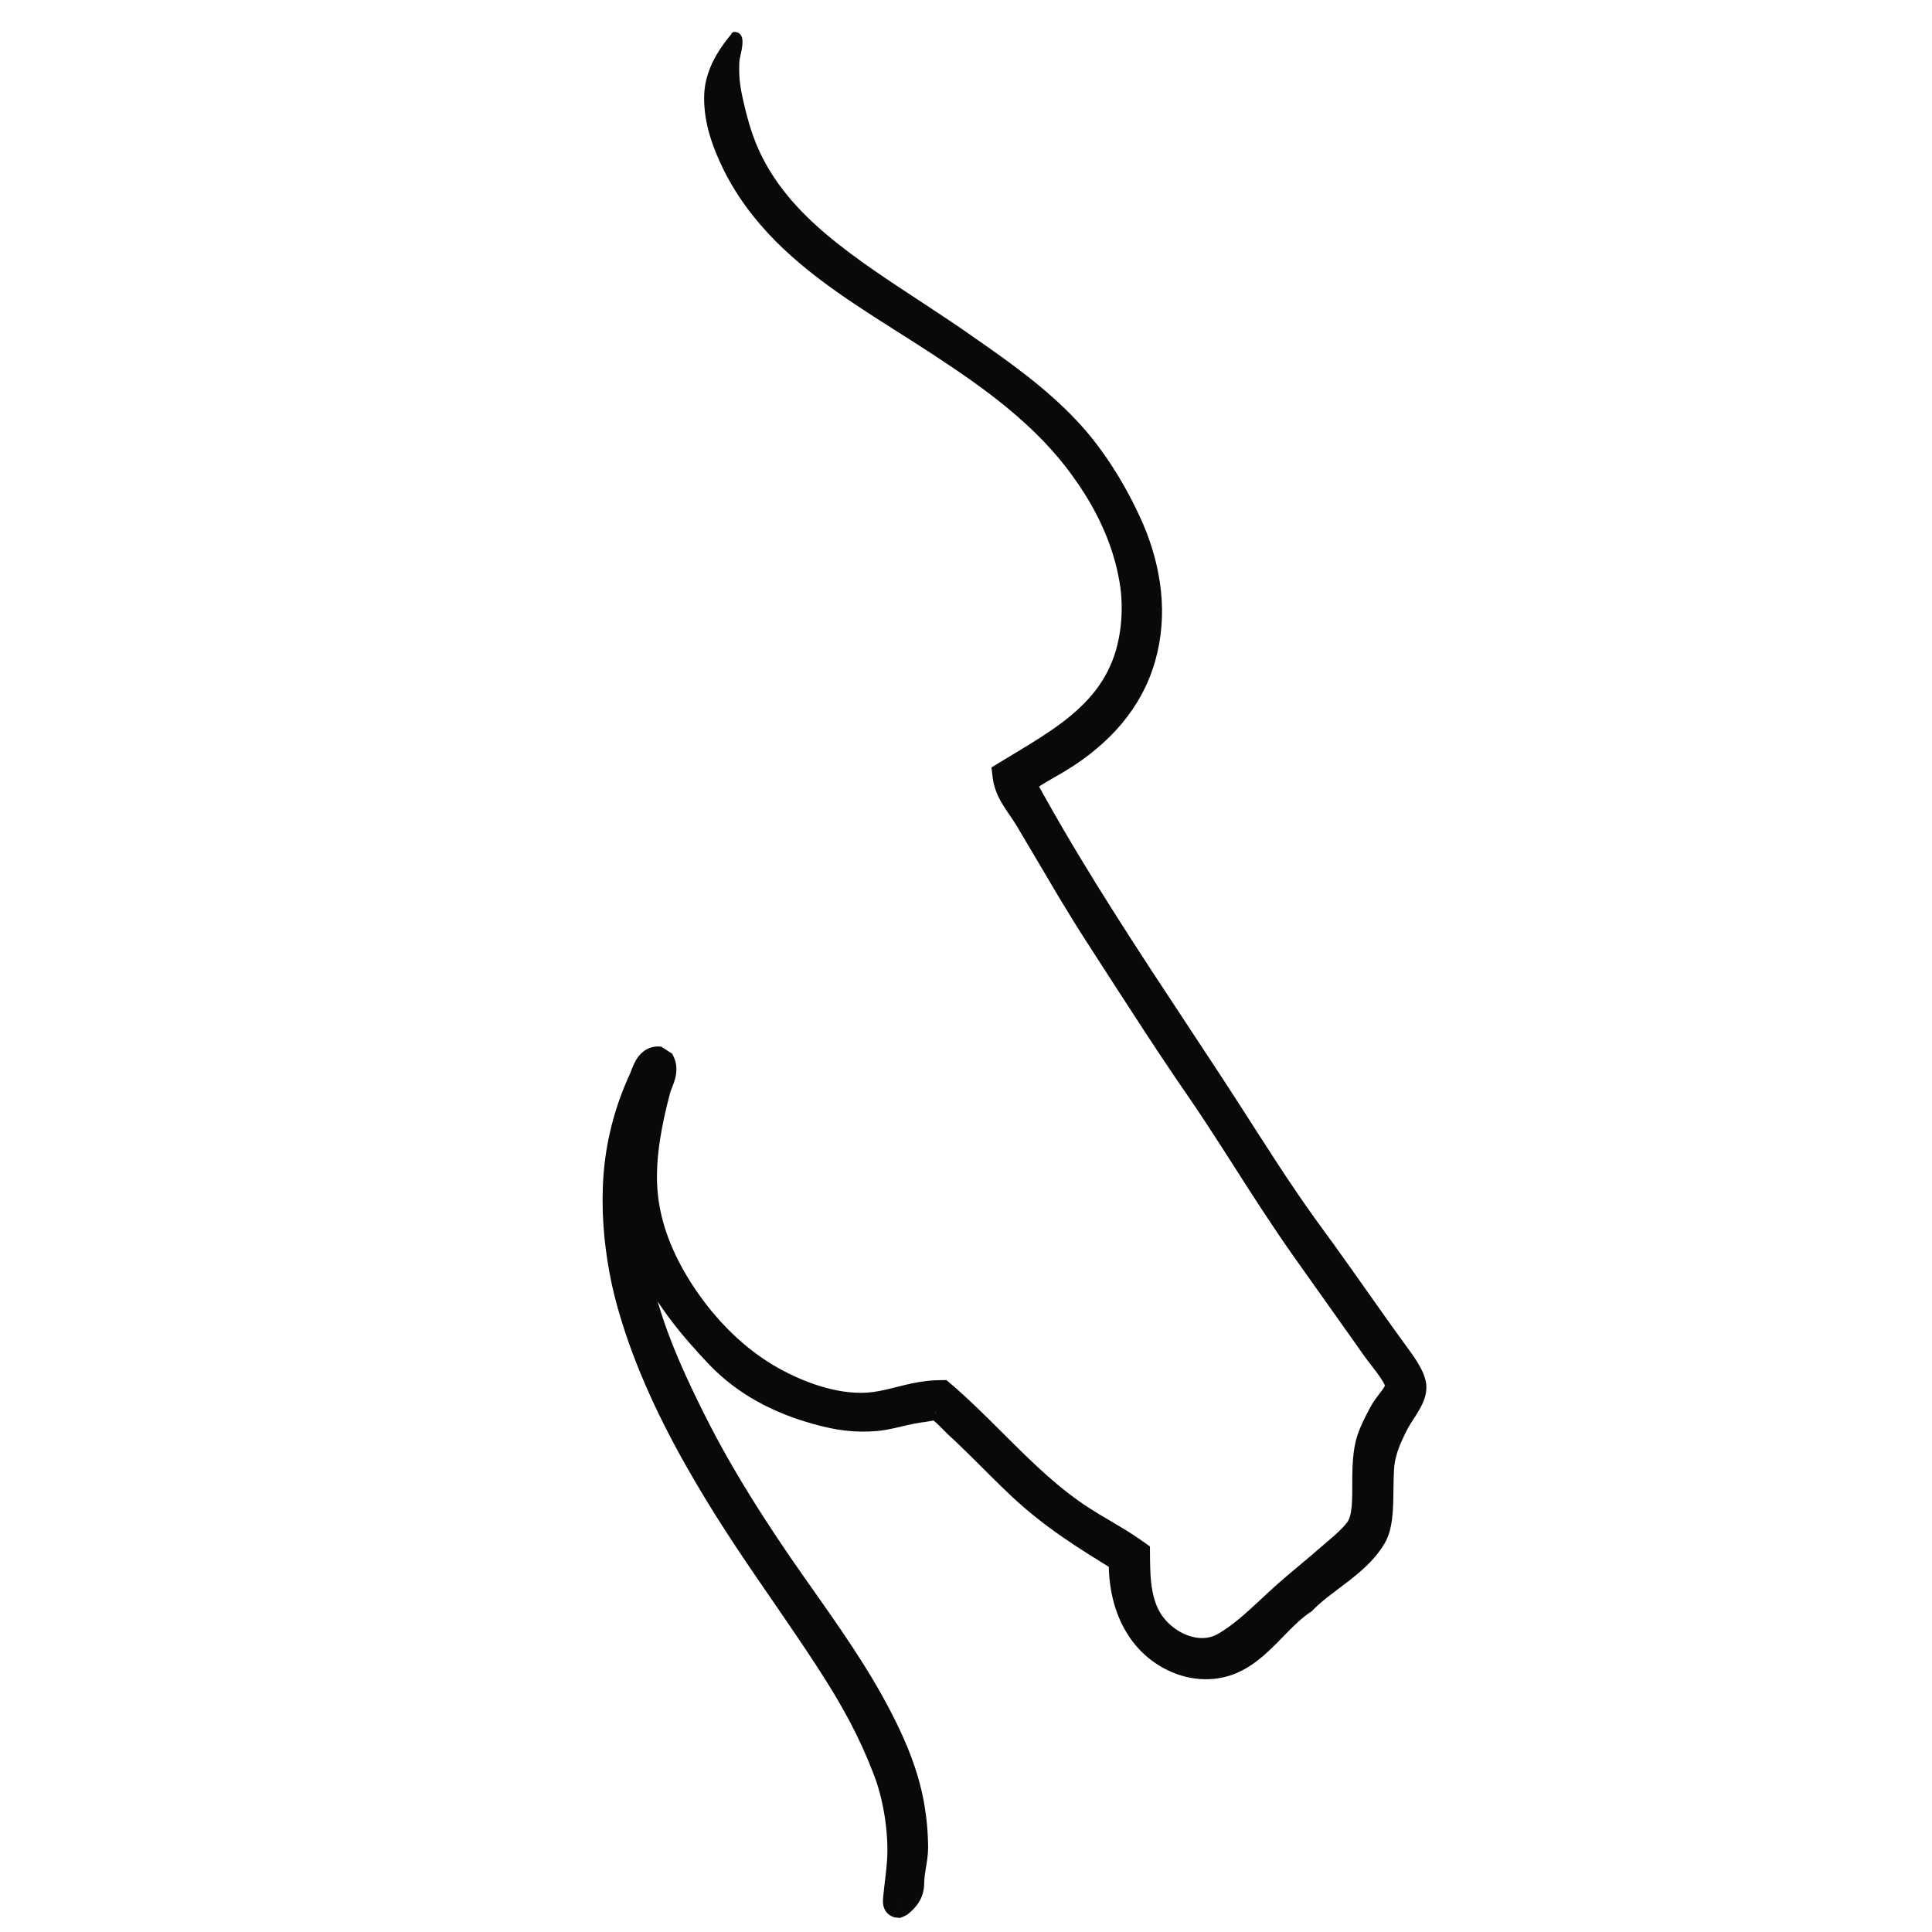<?xml version="1.0" encoding="UTF-8" standalone="no"?>
<svg
   xmlns:svg="http://www.w3.org/2000/svg"
   xmlns="http://www.w3.org/2000/svg"
   viewBox="0 0 682.667 682.667"
   height="682.667"
   width="682.667"
   xml:space="preserve"
   id="svg2"
   version="1.1"><defs
     id="defs6"><clipPath
       id="clipPath18"
       clipPathUnits="userSpaceOnUse"><path
         id="path16"
         d="M 0,512 H 512 V 0 H 0 Z" /></clipPath></defs><g
     transform="matrix(1.333,0,0,-1.333,0,682.667)"
     id="g10"><g
       id="g12"><g
         clip-path="url(#clipPath18)"
         id="g14"><g
           transform="translate(194.474,503.648)"
           id="g20"><path
             id="path22"
             style="fill:#090909;fill-opacity:1;fill-rule:evenodd;stroke:none"
             d="m 0,0 c -0.191,-0.045 -0.236,-0.238 -0.474,-0.237 -2.311,-4.617 -4.42,-10.491 -4.03,-16.357 0.525,-7.914 3.869,-16.035 7.586,-22.284 11.231,-18.88 30.801,-29.686 49.072,-41.485 11.359,-7.335 24.201,-16 33.9,-26.551 9.914,-10.786 18.269,-24.485 20.386,-40.063 0.382,-2.807 0.43,-6.32 0.238,-9.008 -1.651,-23.043 -18.222,-31.286 -34.137,-41.012 0.443,-4.363 3.579,-7.623 5.689,-11.142 6.177,-10.295 12.113,-20.838 18.728,-31.054 8.678,-13.401 17.213,-26.882 26.314,-40.063 9.184,-13.304 16.997,-26.624 26.313,-40.064 6.545,-9.439 13.609,-19.121 20.625,-29.158 1.923,-2.752 6.305,-7.599 6.4,-10.194 0.09,-2.404 -2.781,-4.9 -4.029,-7.111 -1.372,-2.428 -2.901,-5.496 -3.557,-7.587 -2.324,-7.416 0.223,-17.868 -2.607,-22.995 -1.602,-2.899 -5.374,-5.769 -8.534,-8.533 -3.173,-2.776 -6.155,-5.187 -9.245,-7.823 -6.54,-5.576 -12.035,-11.802 -18.492,-15.409 -7.512,-4.198 -17.45,0.832 -21.098,8.297 -2.306,4.721 -2.569,9.572 -2.608,16.357 -4.736,3.426 -9.78,5.977 -14.461,9.009 -13.934,9.024 -24.416,22.408 -36.98,33.188 -7.411,0.008 -13.015,-2.962 -19.677,-3.319 -10.394,-0.558 -21.746,4.389 -29.394,9.482 -7.941,5.287 -14.715,12.658 -19.677,20.151 -5.43,8.199 -9.86,17.902 -10.43,28.921 -0.449,8.67 1.45,17.897 3.555,25.839 0.597,2.251 2.498,4.866 0.949,7.349 -2.731,0.377 -3.454,-3.211 -4.266,-4.978 -3.036,-6.592 -5.412,-14.03 -6.402,-22.757 -1.382,-12.168 0.356,-25.184 2.845,-34.612 5.237,-19.835 15.084,-38.132 24.417,-53.339 9.758,-15.896 21.31,-31.201 31.055,-46.7 5.136,-8.171 9.454,-16.297 13.038,-25.84 2.663,-7.087 4.025,-16.46 3.555,-23.706 -0.325,-5.031 -1.485,-11.448 -0.947,-11.171 2.895,2.22 2.976,4.11 2.998,5.579 0.05,3.098 1.078,6.335 1.031,9.386 -0.165,11.015 -2.623,19.475 -6.875,28.684 -8.335,18.057 -21.098,33.97 -31.528,49.546 -6.99,10.438 -14.064,21.794 -20.149,33.899 -10.993,21.862 -20.204,43.927 -15.884,72.778 0.411,-2.414 -0.405,-4.983 -0.236,-7.824 1.258,-21.321 12.233,-34.766 22.994,-46.226 6.523,-6.947 14.81,-11.711 24.89,-14.698 5.633,-1.669 10.587,-2.626 16.596,-2.134 4.057,0.334 8,1.855 12.564,2.371 1.187,0.135 2.938,0.626 3.792,0.473 1.575,-0.278 4.564,-3.751 6.164,-5.214 5.746,-5.253 11.584,-11.553 17.068,-16.594 8.41,-7.731 16.903,-12.941 26.313,-18.729 -0.31,-12.821 4.995,-22.561 14.461,-26.549 3.808,-1.605 8.684,-2.206 13.276,-0.475 7.928,2.989 12.802,11.648 19.676,16.12 5.259,5.546 14.352,9.813 18.49,17.068 2.253,3.949 1.457,11.444 1.896,18.017 0.298,4.434 2.18,8.414 3.793,11.616 1.721,3.411 5.035,6.937 4.742,9.956 -0.277,2.86 -4.06,7.512 -6.164,10.431 -6.917,9.601 -13.841,19.712 -20.624,28.921 -9.54,12.953 -17.848,26.681 -26.313,39.59 -17.84,27.205 -35.675,53.264 -50.731,81.074 3.657,3.044 7.832,4.895 11.616,7.349 10.877,7.053 20.821,17.744 22.046,34.847 0.657,9.16 -1.719,18.355 -4.978,25.603 -3.279,7.293 -7.193,13.888 -11.615,19.676 -9.057,11.85 -22.098,20.728 -33.9,28.921 -12.462,8.651 -25.672,16.312 -36.981,25.84 -11.32,9.536 -21.221,21.879 -23.233,39.352 -0.411,3.563 -0.12,6.601 0.711,9.719 C 0.097,-5.449 3.962,-0.21 0,0" /></g><g
           transform="translate(194.236,503.53)"
           id="g24"><path
             id="path26"
             style="fill:#090909;fill-opacity:1;fill-rule:nonzero;stroke:none"
             d="m 0,0 c -3.321,-3.922 -5.826,-7.742 -7.037,-12.633 -0.292,-1.222 -0.482,-2.513 -0.529,-3.878 -0.05,-1.303 -0.005,-2.598 0.124,-3.953 0.259,-2.7 0.879,-5.548 1.921,-8.587 0.617,-1.797 1.667,-4.535 3.303,-7.771 0.409,-0.808 0.855,-1.648 1.339,-2.512 l 0.756,-1.313 0.227,-0.379 c 0.511,-0.859 1.051,-1.701 1.601,-2.539 1.108,-1.67 2.287,-3.3 3.536,-4.879 2.496,-3.161 5.256,-6.127 8.194,-8.906 5.882,-5.566 12.453,-10.369 19.199,-14.872 6.76,-4.508 13.694,-8.72 20.515,-13.198 13.632,-8.924 27.205,-18.633 36.888,-32.107 4.864,-6.658 8.811,-14.067 11.086,-22.003 0.565,-1.982 1.027,-3.993 1.376,-6.025 0.172,-1.028 0.33,-2.036 0.417,-2.996 0.095,-0.985 0.147,-2.007 0.169,-3.031 0.097,-4.097 -0.379,-8.187 -1.476,-12.058 -1.108,-3.862 -2.908,-7.462 -5.373,-10.675 -2.455,-3.223 -5.548,-6.063 -8.986,-8.648 -3.44,-2.589 -7.215,-4.934 -11.102,-7.286 l -2.992,-1.805 -2.923,-1.774 -1.461,-0.89 c -0.152,-0.062 -0.242,-0.149 -0.176,-0.3 l 0.048,-0.401 0.098,-0.812 c 0.134,-1.07 0.234,-2.136 0.525,-3.225 0.137,-0.543 0.312,-1.084 0.51,-1.618 0.096,-0.267 0.202,-0.528 0.314,-0.788 l 0.225,-0.503 c 0.607,-1.301 1.307,-2.447 1.993,-3.492 l 1.96,-2.886 c 0.297,-0.446 0.576,-0.878 0.827,-1.295 l 0.883,-1.477 3.523,-5.949 7.109,-12.014 c 2.41,-4.013 4.886,-8.03 7.457,-11.998 l 7.62,-11.806 c 5.095,-7.895 10.245,-15.828 15.583,-23.695 2.694,-3.96 5.356,-7.777 7.935,-11.713 2.589,-3.929 5.137,-7.91 7.695,-11.911 5.103,-7.995 10.31,-16.099 15.853,-23.936 l 16.554,-23.336 2.069,-2.946 c 0.795,-1.106 1.535,-2.031 2.251,-2.965 0.712,-0.924 1.393,-1.825 1.985,-2.695 0.579,-0.841 1.12,-1.769 1.282,-2.242 0.025,-0.06 0.028,-0.09 0.039,-0.116 0.035,10e-4 -0.078,-0.029 0.084,0 0.222,0.052 0.425,0.096 0.647,0.123 0.24,0.022 0.372,0.059 0.57,0.066 0.399,0.022 -0.835,0.105 -0.422,-0.047 -0.045,-0.12 -0.137,-0.056 -0.211,-0.008 -0.063,0.064 -0.167,0.066 -0.267,0.078 l -0.333,0.061 c -0.141,0.035 -0.039,0.01 -0.073,0.01 0,-0.008 -0.01,-0.035 -0.024,-0.071 -0.026,-0.071 -0.076,-0.184 -0.151,-0.323 -0.308,-0.58 -0.957,-1.426 -1.711,-2.396 -0.381,-0.5 -0.792,-1.034 -1.23,-1.708 -0.499,-0.788 -0.72,-1.242 -1.041,-1.816 -0.598,-1.107 -1.171,-2.227 -1.717,-3.393 -0.545,-1.178 -1.068,-2.349 -1.533,-3.794 -0.439,-1.411 -0.709,-2.794 -0.894,-4.137 -0.363,-2.688 -0.388,-5.221 -0.403,-7.642 -0.025,-4.741 0.146,-9.61 -1.602,-11.402 -1.075,-1.391 -2.768,-2.89 -4.519,-4.389 l -5.387,-4.62 -5.445,-4.57 c -1.842,-1.543 -3.7,-3.209 -5.441,-4.825 -3.512,-3.243 -6.829,-6.47 -10.315,-8.987 -0.87,-0.625 -1.748,-1.21 -2.639,-1.725 -0.49,-0.286 -0.764,-0.434 -1.146,-0.598 -0.361,-0.154 -0.733,-0.282 -1.116,-0.383 -1.526,-0.408 -3.243,-0.36 -4.956,0.1 -3.43,0.914 -6.721,3.466 -8.479,6.548 -1.834,3.197 -2.404,7.234 -2.519,11.701 l -0.04,1.695 -0.031,3.48 -0.003,0.434 c -0.03,0.128 -0.211,0.179 -0.31,0.273 l -0.706,0.501 -1.395,0.981 -1.253,0.867 -0.765,0.505 c -2.042,1.329 -4.095,2.545 -6.094,3.721 -2.001,1.178 -3.945,2.323 -5.788,3.519 -1.836,1.194 -3.625,2.477 -5.372,3.83 -7.553,5.844 -14.274,12.94 -21.324,19.881 -1.764,1.736 -3.549,3.465 -5.38,5.164 -0.915,0.848 -1.839,1.692 -2.779,2.522 l -0.983,0.855 -1.376,1.175 -0.345,0.294 c -0.05,0.069 -0.125,0.069 -0.203,0.062 l -0.226,-0.003 -0.905,-0.011 c -0.602,-0.013 -1.208,-0.016 -1.806,-0.043 -5.774,-0.293 -10.56,-2.084 -14.85,-2.861 -1.07,-0.198 -2.109,-0.342 -3.125,-0.405 -1.03,-0.063 -2.091,-0.068 -3.15,-0.013 -2.123,0.105 -4.272,0.441 -6.402,0.946 -4.264,1.008 -8.447,2.675 -12.388,4.732 -7.897,4.075 -14.588,10.058 -20.091,16.953 -5.439,6.899 -9.844,14.665 -12.05,22.712 -1.116,4.04 -1.646,8.122 -1.61,12.252 0.029,4.145 0.551,8.341 1.33,12.496 0.39,2.079 0.848,4.15 1.35,6.215 l 0.787,3.09 c 0.127,0.552 0.563,1.488 1.02,2.779 0.224,0.643 0.45,1.401 0.581,2.295 0.129,0.892 0.142,1.959 -0.105,3.035 -0.124,0.535 -0.307,1.061 -0.535,1.551 -0.115,0.243 -0.238,0.479 -0.373,0.701 l -0.049,0.084 c 2.472,-1.588 -3.418,2.263 -2.861,1.865 l -0.234,0.024 c -0.157,0.015 -0.308,0.031 -0.479,0.031 -1.31,0.079 -2.943,-0.452 -3.958,-1.267 -1.046,-0.802 -1.622,-1.657 -2.055,-2.381 -0.421,-0.729 -0.703,-1.385 -0.936,-1.968 l -0.568,-1.463 -0.609,-1.363 c -3.64,-8.168 -5.814,-16.894 -6.469,-25.517 -0.671,-8.991 0.048,-17.72 1.592,-26.104 0.771,-4.197 1.847,-8.325 3.054,-12.255 1.203,-3.956 2.565,-7.801 4.031,-11.545 5.903,-14.975 13.426,-28.218 20.939,-40.283 7.593,-12.064 15.333,-22.815 22.124,-32.92 3.391,-5.039 6.611,-9.934 9.444,-14.635 2.83,-4.717 5.282,-9.326 7.333,-13.828 1.027,-2.25 1.961,-4.47 2.81,-6.654 0.433,-1.119 0.819,-2.125 1.146,-3.148 0.335,-1.028 0.63,-2.063 0.894,-3.092 1.05,-4.125 1.612,-8.164 1.809,-11.873 0.095,-1.856 0.094,-3.633 -0.012,-5.295 -0.111,-1.702 -0.303,-3.409 -0.497,-5.061 -0.194,-1.68 -0.413,-3.202 -0.56,-4.986 -0.016,-0.244 -0.033,-0.472 -0.038,-0.802 l 10e-4,-0.274 c 0.001,-0.089 0.003,-0.199 0.017,-0.369 l 0.021,-0.226 c 0.018,-0.137 0.043,-0.289 0.073,-0.431 l 0.05,-0.216 c 0.054,-0.194 0.121,-0.388 0.203,-0.577 0.081,-0.188 0.175,-0.371 0.279,-0.542 0.223,-0.39 0.821,-1.047 1.419,-1.36 0.59,-0.334 1.235,-0.53 2.099,-0.509 0.133,-0.41 2.719,1.035 2.263,0.815 l 0.071,0.055 0.142,0.112 0.283,0.23 c 0.188,0.154 0.374,0.319 0.559,0.487 0.735,0.673 1.454,1.47 2.056,2.445 0.605,0.962 1.049,2.141 1.233,3.225 0.195,1.05 0.156,2.087 0.183,2.39 0.042,0.933 0.187,1.934 0.348,2.937 0.329,1.999 0.668,4.027 0.669,5.856 0.006,0.494 -0.011,0.775 -0.015,1.124 l -0.028,0.922 -0.064,1.428 -0.072,1.156 c -0.026,-0.003 -0.076,2.264 -0.778,6.571 -0.694,4.288 -2.3,10.657 -5.663,18.085 v 0 c -2.073,4.638 -4.729,9.767 -8.005,15.261 -3.267,5.499 -7.154,11.351 -11.483,17.566 -4.321,6.226 -9.095,12.793 -13.855,19.964 -4.782,7.198 -9.691,14.962 -14.383,23.407 -2.349,4.222 -4.605,8.608 -6.844,13.215 -2.234,4.583 -4.408,9.3 -6.366,14.195 -3.923,9.772 -6.931,20.337 -7.724,31.556 -0.409,5.601 -0.278,11.342 0.406,17.141 l 0.281,2.178 0.078,0.545 0.04,0.272 c -3.443,-0.019 7.719,0.139 -7.716,-0.025 l 0.004,-0.036 0.009,-0.069 c 0.031,-0.18 0.038,-0.408 0.047,-0.649 0.021,-1.012 -0.222,-2.51 -0.336,-4.327 -0.028,-0.45 -0.042,-0.928 -0.038,-1.417 -0.003,-0.242 0.013,-0.497 0.021,-0.746 l 0.039,-0.641 c 0.052,-0.818 0.124,-1.64 0.206,-2.461 0.165,-1.644 0.397,-3.29 0.688,-4.936 1.156,-6.58 3.432,-13.109 6.692,-19.145 3.246,-6.053 7.424,-11.582 11.931,-16.706 v -10e-4 c 1.672,-1.899 3.306,-3.683 5.099,-5.564 1.851,-1.91 3.861,-3.686 5.999,-5.305 4.276,-3.243 9.057,-5.826 14.049,-7.785 2.492,-0.983 5.061,-1.816 7.619,-2.521 2.574,-0.712 5.28,-1.332 8.095,-1.664 2.819,-0.338 5.684,-0.379 8.55,-0.126 3.06,0.292 5.714,1.048 8.152,1.588 1.22,0.276 2.392,0.513 3.535,0.676 l 0.926,0.117 c 0.465,0.06 0.836,0.129 1.181,0.191 0.665,0.125 1.288,0.241 1.556,0.259 0.014,-10e-4 0.063,0.007 0.049,0.003 -0.004,0.049 -0.006,0.981 0.005,1.269 0.036,0.486 0.039,0.801 0.115,1.157 -0.074,0.189 0.115,-0.352 -0.083,-0.522 -0.152,-0.217 -0.254,-0.541 -0.392,-0.83 -0.116,-0.274 -0.358,-0.751 -0.439,-0.893 l 0.105,-0.067 c 0.245,-0.161 0.662,-0.503 1.066,-0.875 0.839,-0.764 1.709,-1.674 2.705,-2.668 0.253,-0.251 0.521,-0.513 0.832,-0.798 l 0.709,-0.656 1.416,-1.329 2.819,-2.732 5.669,-5.644 c 1.916,-1.903 3.857,-3.821 5.894,-5.713 2.041,-1.904 4.181,-3.745 6.379,-5.496 4.398,-3.511 9.059,-6.667 13.76,-9.644 l 5.45,-3.398 c 0.005,-10e-4 0.002,-0.007 0.002,-0.01 l 0.003,-0.146 0.024,-0.634 c 0.019,-0.379 0.029,-0.758 0.062,-1.138 0.102,-1.519 0.286,-3.045 0.565,-4.568 0.56,-3.043 1.505,-6.085 2.958,-8.959 1.447,-2.87 3.413,-5.566 5.86,-7.803 2.46,-2.237 5.321,-3.976 8.463,-5.136 3.171,-1.15 6.602,-1.649 10.072,-1.29 1.729,0.178 3.461,0.584 5.11,1.214 1.627,0.628 3.15,1.437 4.525,2.353 2.771,1.833 5.01,3.999 7.078,6.077 2.061,2.081 3.958,4.128 5.898,5.835 0.484,0.428 0.97,0.833 1.458,1.209 0.244,0.191 0.489,0.37 0.734,0.546 l 0.369,0.254 c 0.254,0.197 0.612,0.357 0.838,0.624 l 0.544,0.557 0.331,0.323 c 0.219,0.217 0.459,0.429 0.691,0.644 0.475,0.428 0.975,0.853 1.491,1.277 2.076,1.696 4.411,3.354 6.771,5.201 2.356,1.848 4.777,3.886 6.925,6.467 0.538,0.639 1.047,1.328 1.534,2.038 0.482,0.736 0.919,1.386 1.413,2.449 0.862,1.935 1.153,3.682 1.374,5.329 0.388,3.281 0.334,6.247 0.39,9.115 0.023,1.427 0.055,2.824 0.142,4.163 0.076,1.175 0.278,2.316 0.605,3.505 0.325,1.182 0.767,2.377 1.293,3.589 0.266,0.608 0.545,1.217 0.847,1.837 0.294,0.599 0.643,1.317 0.891,1.768 0.577,1.045 1.367,2.209 2.197,3.522 0.815,1.342 1.761,2.767 2.406,4.98 0.152,0.558 0.271,1.183 0.313,1.868 0.021,0.342 0.023,0.699 -0.004,1.067 -0.011,0.193 -0.055,0.525 -0.053,0.502 -0.003,0.043 -0.042,0.288 -0.081,0.487 -0.289,1.369 -0.679,2.193 -1.083,3.054 -0.816,1.646 -1.705,2.972 -2.597,4.264 l -5.183,7.162 -5.084,7.171 c -3.387,4.8 -6.779,9.628 -10.247,14.435 l -5.198,7.146 c -1.698,2.364 -3.361,4.762 -5.009,7.178 -6.58,9.672 -12.781,19.715 -19.305,29.667 l -19.489,29.614 c -6.438,9.868 -12.763,19.766 -18.791,29.779 -3.013,5.005 -5.955,10.039 -8.795,15.11 l -1.733,3.116 c -0.008,0.012 -0.017,0.025 10e-4,0.031 l 0.192,0.126 c 0.554,0.364 1.139,0.719 1.729,1.074 l 3.75,2.163 c 5.346,3.085 10.327,6.838 14.617,11.461 4.278,4.602 7.711,10.138 9.762,16.141 2.055,6.002 2.829,12.316 2.448,18.535 -0.389,6.201 -1.836,12.19 -4.01,17.846 -1.11,2.861 -2.374,5.503 -3.7,8.127 -1.334,2.623 -2.775,5.19 -4.326,7.688 -1.547,2.499 -3.202,4.93 -4.971,7.276 -1.776,2.371 -3.708,4.635 -5.719,6.761 -8.086,8.53 -17.413,15.147 -26.439,21.44 -9.03,6.398 -18.37,12.152 -27.048,18.152 -8.671,6.029 -16.882,12.359 -23.086,19.991 l -1.139,1.442 -0.935,1.251 -0.138,0.191 -0.272,0.381 -0.527,0.758 c -0.346,0.503 -0.675,1.004 -0.991,1.498 -0.63,0.991 -1.207,1.959 -1.722,2.898 -2.072,3.752 -3.223,6.976 -3.84,8.908 -0.843,2.639 -1.45,5.04 -1.966,7.302 l -0.37,1.673 c -0.108,0.521 -0.218,1.031 -0.304,1.536 -0.182,1.009 -0.31,1.993 -0.394,2.984 -0.082,0.99 -0.116,1.988 -0.098,3.014 L 1.728,-8.5 c 0.015,0.265 0.022,0.542 0.013,0.672 0.017,0.393 0.14,0.944 0.258,1.489 0.236,1.113 0.547,2.309 0.587,3.679 -0.002,0.665 -0.033,1.493 -0.59,2.159 C 1.396,0.154 0.602,0.112 0,0 0.616,-0.171 1.173,-0.554 1.221,-0.974 1.289,-1.373 1.103,-1.828 0.866,-2.281 0.372,-3.191 -0.329,-4.048 -1.006,-4.966 -1.349,-5.438 -1.696,-5.893 -2.04,-6.543 l -0.422,-0.919 -0.352,-0.831 c -0.451,-1.12 -0.819,-2.295 -1.085,-3.522 -0.265,-1.226 -0.433,-2.503 -0.486,-3.81 -0.032,-0.654 -0.026,-1.314 -0.007,-1.981 0.022,-0.638 0.057,-1.286 0.112,-1.946 0.221,-2.641 0.726,-5.486 1.676,-8.567 0.693,-2.253 2.025,-6.022 4.409,-10.356 0.592,-1.084 1.253,-2.198 1.973,-3.333 0.361,-0.567 0.736,-1.139 1.129,-1.713 l 0.6,-0.863 0.309,-0.433 0.156,-0.217 1.058,-1.417 1.284,-1.624 c 3.49,-4.279 7.457,-8.133 11.657,-11.649 4.181,-3.51 8.575,-6.74 13.044,-9.837 8.967,-6.196 18.142,-11.84 27.035,-18.145 8.967,-6.237 17.851,-12.604 25.211,-20.383 1.838,-1.943 3.557,-3.959 5.155,-6.092 1.62,-2.148 3.143,-4.384 4.57,-6.691 1.431,-2.304 2.766,-4.681 4.005,-7.116 1.234,-2.439 2.422,-4.938 3.37,-7.39 1.914,-4.971 3.171,-10.235 3.497,-15.496 0.326,-5.23 -0.343,-10.565 -2.034,-15.493 -1.691,-4.936 -4.481,-9.464 -8.103,-13.368 -3.612,-3.902 -8.025,-7.255 -12.782,-9.993 l -3.835,-2.213 c -0.661,-0.398 -1.325,-0.8 -1.993,-1.238 -0.121,-0.08 -0.426,-0.273 -0.73,-0.491 l -0.892,-0.622 c -0.591,-0.417 -1.138,-0.868 -1.705,-1.302 l -1.655,-1.334 -0.835,-0.673 c -0.247,-0.089 0.058,-0.294 0.072,-0.439 l 0.245,-0.475 1.96,-3.804 c 0.161,-0.318 0.327,-0.635 0.505,-0.951 l 0.391,-0.709 0.536,-0.969 1.079,-1.933 c 2.886,-5.152 5.868,-10.255 8.918,-15.321 6.101,-10.132 12.478,-20.11 18.943,-30.019 l 19.5,-29.628 c 6.445,-9.827 12.673,-19.916 19.379,-29.776 1.68,-2.461 3.38,-4.915 5.124,-7.342 l 5.209,-7.16 c 3.429,-4.752 6.807,-9.561 10.2,-14.368 l 5.109,-7.206 2.601,-3.618 c 0.895,-1.213 1.748,-2.346 2.534,-3.473 0.775,-1.114 1.503,-2.241 1.983,-3.223 0.234,-0.453 0.413,-0.992 0.421,-1.058 -0.004,0.02 -0.004,0.086 0.012,-0.053 -0.038,-0.207 0.256,-0.029 0.051,-0.041 -0.09,-0.001 -0.024,-0.007 -0.045,-0.031 -0.003,-0.045 -0.014,-0.143 -0.055,-0.291 -0.154,-0.612 -0.748,-1.72 -1.472,-2.849 -0.725,-1.159 -1.589,-2.408 -2.427,-3.916 -0.452,-0.83 -0.732,-1.427 -1.083,-2.137 -0.337,-0.692 -0.666,-1.407 -0.983,-2.136 -0.635,-1.461 -1.211,-3.003 -1.66,-4.628 -0.447,-1.616 -0.762,-3.355 -0.87,-5.083 -0.101,-1.563 -0.133,-3.073 -0.158,-4.551 -0.046,-2.935 -0.027,-5.787 -0.33,-8.262 -0.149,-1.218 -0.402,-2.354 -0.733,-3.063 -0.107,-0.254 -0.453,-0.826 -0.768,-1.294 -0.332,-0.479 -0.678,-0.957 -1.072,-1.422 -1.548,-1.87 -3.547,-3.598 -5.72,-5.296 -2.172,-1.705 -4.532,-3.374 -6.905,-5.308 -0.593,-0.488 -1.186,-0.992 -1.777,-1.523 -0.294,-0.271 -0.59,-0.536 -0.881,-0.823 l -0.438,-0.428 -0.207,-0.211 -0.536,-0.372 c -0.338,-0.24 -0.67,-0.484 -0.989,-0.735 -0.646,-0.497 -1.259,-1.01 -1.846,-1.529 -2.353,-2.08 -4.335,-4.237 -6.286,-6.201 -1.94,-1.961 -3.845,-3.75 -5.823,-5.049 -1.992,-1.319 -3.961,-2.096 -6.13,-2.314 -2.16,-0.228 -4.459,0.089 -6.575,0.86 -2.139,0.79 -4.17,2.018 -5.855,3.555 -3.399,3.097 -5.529,7.563 -6.397,12.393 -0.222,1.207 -0.37,2.438 -0.454,3.682 -0.028,0.309 -0.035,0.623 -0.051,0.934 -0.006,0.183 -0.017,0.253 -0.019,0.528 l -0.003,0.917 -0.005,1.927 v 1.028 c -0.027,0.157 0.057,0.375 -0.059,0.481 l -0.439,0.27 -5.125,3.158 -3.463,2.168 c -4.58,2.901 -8.98,5.886 -13.075,9.155 -2.051,1.634 -4.02,3.327 -5.928,5.107 -1.92,1.782 -3.81,3.648 -5.7,5.526 l -5.703,5.676 -2.914,2.824 -1.487,1.395 -0.751,0.694 -0.6,0.578 c -0.88,0.874 -1.834,1.881 -2.944,2.895 -0.572,0.515 -1.157,1.035 -2.006,1.61 -0.212,0.141 -0.459,0.293 -0.739,0.445 -0.146,0.078 -0.303,0.156 -0.476,0.234 -0.19,0.08 -0.333,0.151 -0.714,0.269 -0.539,0.146 -0.132,0.05 -0.695,0.167 -0.259,0.042 -0.548,0.071 -0.726,0.075 -0.427,0.019 -0.706,-0.003 -0.989,-0.022 -1.043,-0.097 -1.707,-0.253 -2.333,-0.362 -0.3,-0.055 -0.576,-0.103 -0.76,-0.127 l -1.025,-0.13 c -1.45,-0.207 -2.843,-0.493 -4.169,-0.792 -2.65,-0.603 -5.033,-1.242 -7.142,-1.428 -2.295,-0.2 -4.618,-0.173 -6.904,0.102 -2.293,0.27 -4.597,0.788 -6.935,1.436 -2.358,0.65 -4.626,1.388 -6.84,2.26 -4.42,1.734 -8.54,3.973 -12.188,6.739 -1.825,1.381 -3.533,2.89 -5.109,4.516 -1.604,1.682 -3.283,3.511 -4.833,5.275 -4.271,4.855 -8.044,9.885 -10.922,15.25 -2.887,5.353 -4.861,11.022 -5.882,16.811 -0.255,1.447 -0.461,2.899 -0.607,4.355 -0.072,0.728 -0.138,1.455 -0.183,2.185 l -0.032,0.52 c -0.003,0.139 -0.014,0.27 -0.011,0.415 -0.002,0.285 0.004,0.58 0.025,0.9 0.057,1.268 0.349,2.817 0.348,4.875 -0.013,0.525 -0.037,1.062 -0.123,1.639 l -0.03,0.215 -0.016,0.106 c -15.442,-0.122 -4.287,-0.076 -7.736,-0.122 l -0.042,-0.295 -0.084,-0.587 -0.304,-2.353 c -0.74,-6.271 -0.884,-12.525 -0.437,-18.621 0.862,-12.222 4.146,-23.64 8.266,-33.894 2.057,-5.141 4.313,-10.028 6.599,-14.716 2.271,-4.672 4.62,-9.24 7.037,-13.584 4.834,-8.696 9.853,-16.628 14.711,-23.938 4.877,-7.344 9.683,-13.951 13.949,-20.099 4.28,-6.141 8.052,-11.826 11.186,-17.099 3.141,-5.268 5.649,-10.119 7.585,-14.446 v -10e-4 c 3.113,-6.897 4.473,-12.407 5.097,-16.202 0.619,-3.795 0.666,-5.828 0.69,-5.823 l 0.064,-1.034 0.057,-1.282 0.025,-0.831 c 0.004,-0.278 0.019,-0.669 0.012,-0.889 0.006,-1.035 -0.211,-2.521 -0.572,-4.672 -0.169,-1.075 -0.367,-2.324 -0.438,-3.822 l -0.029,-0.935 c -0.008,-0.204 -0.023,-0.334 -0.041,-0.433 -0.039,-0.195 -0.071,-0.292 -0.196,-0.5 -0.121,-0.2 -0.346,-0.478 -0.686,-0.786 l -0.27,-0.236 -0.148,-0.12 -0.078,-0.061 -0.039,-0.031 c -0.521,0.65 4.423,-5.696 2.342,-3.03 0.005,-0.023 -0.011,-0.039 0.007,-0.004 0.014,0.023 0.028,0.022 0.056,0.034 0.043,0.033 0.09,0.059 0.139,0.076 0.049,0.019 0.1,0.03 0.152,0.033 0.081,0.025 0.163,0.049 0.246,0.067 0.167,0.038 0.329,0.056 0.506,0.065 0.235,0.035 0.471,0.061 0.707,0.078 l 1.66,0.063 c 0.445,0.008 0.291,0 0.317,-0.002 -10e-4,-0.008 10e-4,0.012 10e-4,0.018 l 0.018,0.342 c 0.103,1.276 0.33,2.953 0.526,4.629 0.201,1.706 0.407,3.51 0.537,5.484 0.128,2.014 0.126,4.076 0.018,6.195 -0.227,4.236 -0.848,8.703 -2.041,13.406 -0.302,1.176 -0.639,2.367 -1.032,3.57 -0.388,1.212 -0.855,2.43 -1.294,3.564 -0.901,2.319 -1.894,4.68 -2.985,7.071 -2.178,4.785 -4.781,9.67 -7.738,14.6 -2.974,4.935 -6.221,9.866 -9.664,14.984 -6.868,10.218 -14.572,20.931 -21.978,32.707 -7.36,11.813 -14.655,24.699 -20.281,38.988 -1.398,3.571 -2.693,7.226 -3.83,10.967 -1.151,3.758 -2.129,7.517 -2.845,11.412 -1.438,7.78 -2.093,15.946 -1.48,24.059 0.597,7.783 2.53,15.552 5.825,22.956 l 0.693,1.558 0.592,1.525 c 0.163,0.41 0.317,0.736 0.432,0.935 0.056,0.096 0.1,0.153 0.11,0.165 l 0.003,0.006 -0.15,0.128 -0.283,0.267 c -0.171,0.176 -0.295,0.32 -0.391,0.447 -0.387,0.511 -0.195,0.589 -0.208,-0.042 l -0.016,-0.252 -0.018,-0.134 c 0.624,-0.253 -5.486,1.91 -2.899,0.995 l 0.001,-0.003 c 0.009,-0.007 -0.001,-0.015 0.013,-0.008 0.13,0.063 0.182,0.068 0.121,0.054 l -0.137,-0.024 c -0.001,-0.004 0.003,-0.007 10e-4,-0.023 0,-0.027 0.001,-0.079 -0.012,-0.167 -0.026,-0.176 -0.095,-0.464 -0.228,-0.841 -0.245,-0.757 -0.767,-1.782 -1.192,-3.338 l -0.824,-3.239 c -0.53,-2.176 -1.018,-4.382 -1.44,-6.623 -0.838,-4.482 -1.429,-9.11 -1.465,-13.89 -0.047,-4.789 0.59,-9.7 1.886,-14.374 1.283,-4.691 3.178,-9.192 5.477,-13.438 2.303,-4.241 4.964,-8.269 7.999,-12.085 3.031,-3.805 6.415,-7.376 10.18,-10.606 3.752,-3.236 7.963,-6.095 12.404,-8.41 4.45,-2.319 9.175,-4.218 14.223,-5.418 2.522,-0.596 5.127,-1.011 7.803,-1.146 1.34,-0.068 2.687,-0.066 4.061,0.018 1.387,0.089 2.741,0.279 4.042,0.52 2.607,0.484 4.998,1.161 7.254,1.692 1.129,0.269 2.225,0.502 3.303,0.683 0.539,0.091 1.072,0.163 1.604,0.228 l 0.793,0.077 0.691,0.048 c 0.013,0 0.016,0.003 0.023,0 l 0.399,-0.355 c 0.887,-0.784 1.767,-1.587 2.642,-2.4 1.752,-1.624 3.484,-3.302 5.216,-5.006 6.926,-6.805 13.827,-14.139 22.024,-20.496 1.897,-1.469 3.862,-2.88 5.901,-4.206 2.037,-1.322 4.085,-2.525 6.077,-3.699 1.996,-1.173 3.937,-2.326 5.791,-3.533 l 0.87,-0.577 c 0.045,-0.032 0.024,-0.014 0.033,-0.025 l 0.043,-1.813 c 0.082,-2.427 0.24,-4.958 0.752,-7.583 0.256,-1.309 0.603,-2.636 1.064,-3.936 0.473,-1.312 0.999,-2.535 1.738,-3.836 1.452,-2.523 3.384,-4.66 5.62,-6.392 2.238,-1.727 4.802,-3.063 7.63,-3.83 2.816,-0.761 5.958,-0.917 8.993,-0.111 0.755,0.199 1.499,0.455 2.22,0.763 0.704,0.296 1.466,0.714 1.991,1.024 1.149,0.666 2.234,1.39 3.278,2.139 4.164,3.023 7.617,6.431 11.056,9.593 1.728,1.601 3.394,3.096 5.182,4.594 l 5.446,4.571 5.418,4.647 c 1.835,1.596 3.779,3.207 5.64,5.567 0.461,0.607 0.914,1.253 1.328,2.041 0.44,0.815 0.722,1.606 0.958,2.373 0.454,1.535 0.637,2.944 0.761,4.286 0.222,2.675 0.169,5.117 0.184,7.461 0.011,2.333 0.052,4.576 0.331,6.612 0.14,1.014 0.336,1.974 0.605,2.839 0.261,0.826 0.695,1.842 1.154,2.823 0.465,0.992 0.978,1.995 1.512,2.983 0.257,0.469 0.584,1.074 0.728,1.288 0.211,0.328 0.522,0.744 0.864,1.191 0.693,0.919 1.554,1.933 2.394,3.449 0.408,0.77 0.837,1.708 1.031,2.963 0.104,0.768 0.107,1.278 0.006,2.039 -0.098,0.67 -0.259,1.162 -0.42,1.624 -0.672,1.766 -1.433,2.863 -2.178,3.998 -0.751,1.099 -1.511,2.099 -2.254,3.064 -0.737,0.958 -1.482,1.899 -2.077,2.731 l -2.042,2.908 -16.543,23.323 c -5.461,7.724 -10.549,15.642 -15.667,23.66 -2.56,4.003 -5.127,8.016 -7.754,12.003 -2.617,3.993 -5.37,7.944 -7.994,11.801 -5.278,7.779 -10.395,15.661 -15.483,23.544 l -7.624,11.815 c -2.515,3.88 -4.935,7.808 -7.317,11.774 l -7.076,11.956 -3.545,5.988 -0.893,1.494 c -0.344,0.571 -0.692,1.108 -1.034,1.62 l -1.924,2.831 c -0.577,0.877 -1.069,1.707 -1.434,2.491 l -0.134,0.302 -0.004,0.015 c -0.001,0.01 0.014,0.012 0.021,0.019 l 2.891,1.743 c 3.938,2.386 7.93,4.853 11.759,7.731 3.818,2.871 7.484,6.194 10.506,10.158 3.036,3.945 5.327,8.524 6.679,13.272 1.349,4.747 1.89,9.618 1.78,14.395 -0.026,1.195 -0.086,2.389 -0.202,3.608 -0.115,1.247 -0.301,2.426 -0.494,3.578 -0.398,2.325 -0.926,4.618 -1.568,6.866 -2.586,9.007 -6.992,17.214 -12.294,24.472 -2.664,3.636 -5.529,7.043 -8.613,10.256 -3.084,3.211 -6.347,6.157 -9.688,8.924 -6.69,5.527 -13.696,10.332 -20.636,14.869 -13.883,9.09 -27.79,16.934 -38.616,27.198 -2.699,2.553 -5.194,5.238 -7.428,8.067 -1.119,1.413 -2.168,2.865 -3.152,4.347 -0.486,0.743 -0.966,1.49 -1.418,2.249 l -0.201,0.334 -0.669,1.158 c -0.429,0.762 -0.824,1.504 -1.188,2.217 -1.453,2.856 -2.381,5.246 -2.929,6.794 -0.928,2.621 -1.618,4.976 -2.148,7.171 -0.264,1.093 -0.496,2.168 -0.681,3.181 -0.181,0.951 -0.297,1.921 -0.359,2.912 C -1.573,-9.243 -1.111,-5.029 0,0" /></g></g></g></g></svg>